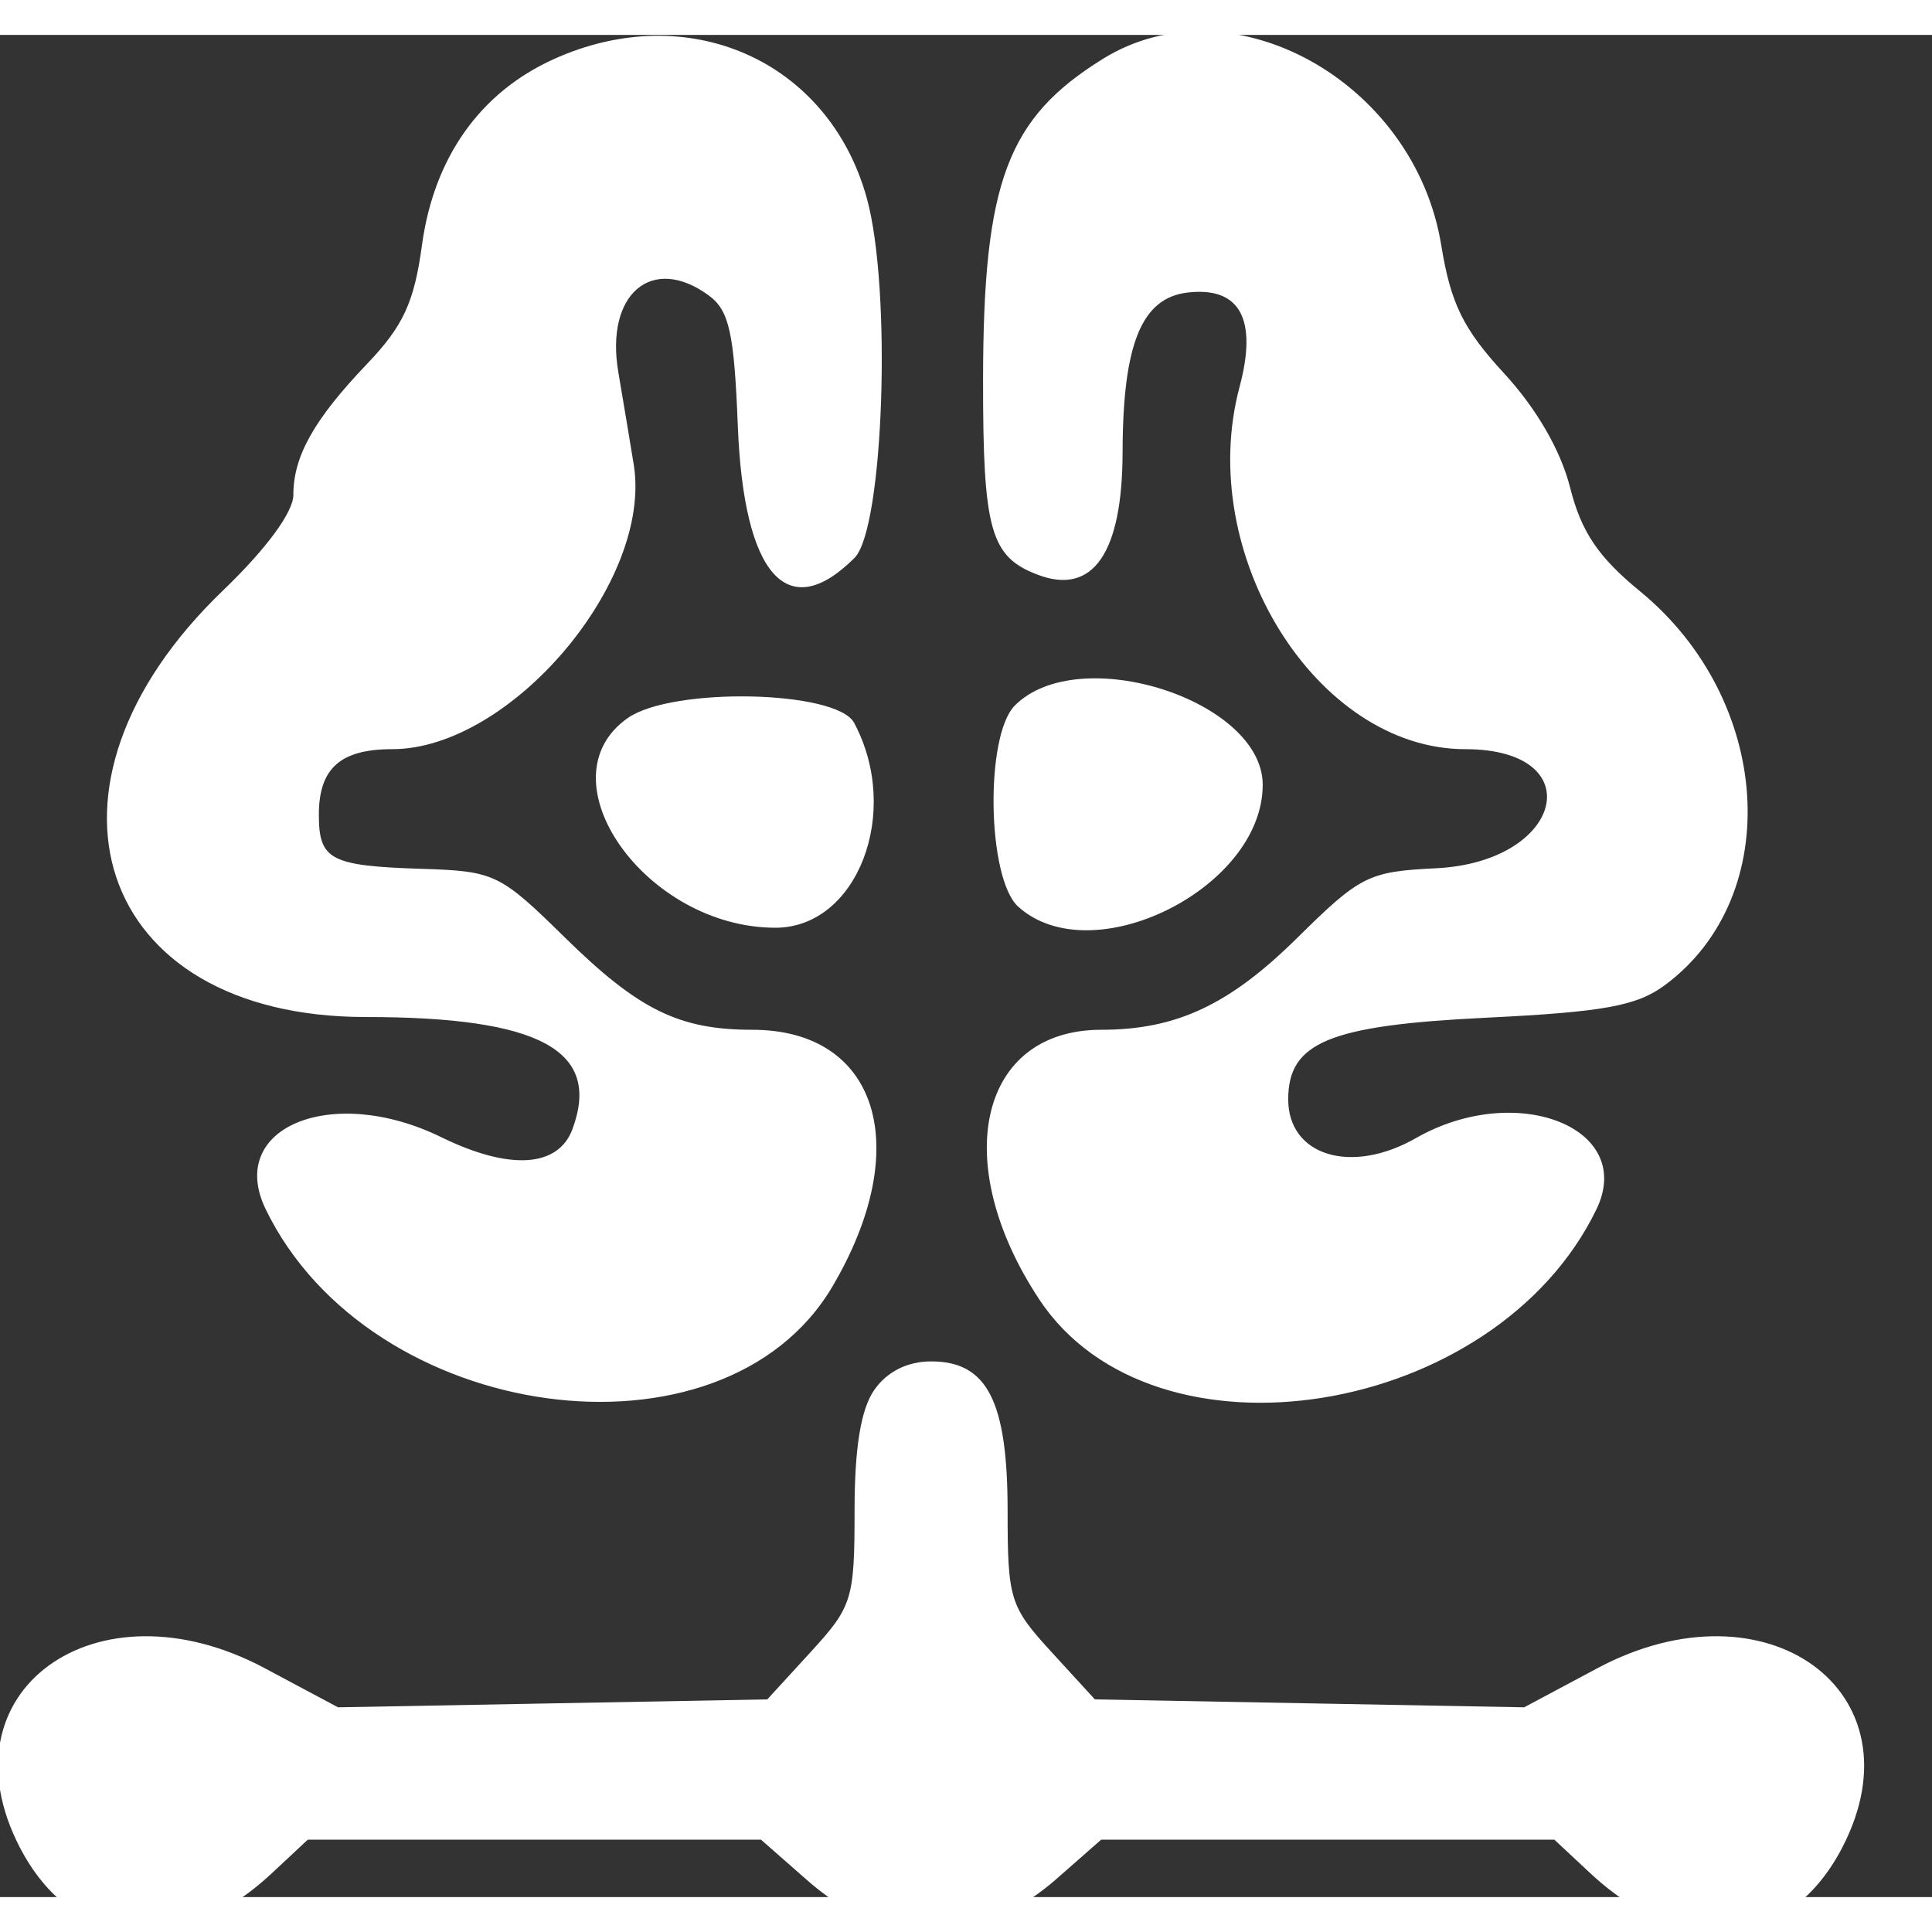 <svg id="svg" version="1.1" xmlns="http://www.w3.org/2000/svg" xmlns:xlink="http://www.w3.org/1999/xlink" width="13" height="13" viewBox="0, 0, 415,400">
    <rect x="0" y="0" width="415" height="400" fill="#333333" stroke="none"/>
    <g id="svgg">
        <path id="path0"
              d="M118.860 5.241 C 103.071 12.412,93.185 26.400,90.637 45.180 C 88.973 57.442,86.616 62.537,78.849 70.664 C 67.469 82.571,63.014 90.489,63.014 98.803 C 63.014 102.514,57.217 110.386,47.877 119.361 C 3.968 161.550,20.527 210.959,78.575 210.959 C 115.992 210.959,129.219 218.132,122.967 235.034 C 119.909 243.300,109.439 243.945,94.785 236.771 C 71.324 225.286,48.539 234.631,57.068 252.241 C 79.432 298.417,155.216 308.783,178.782 268.890 C 196.474 238.940,188.615 213.699,161.598 213.699 C 145.834 213.699,137.134 209.405,121.232 193.776 C 107.400 180.180,106.225 179.619,90.578 179.126 C 70.961 178.507,68.493 177.210,68.493 167.510 C 68.493 157.548,73.105 153.425,84.246 153.425 C 109.654 153.425,140.210 117.406,136.125 92.270 C 135.346 87.481,133.856 78.543,132.813 72.408 C 129.960 55.627,140.061 47.055,152.216 55.943 C 156.636 59.176,157.695 63.917,158.488 84.026 C 159.753 116.123,169.155 126.736,183.562 112.329 C 189.846 106.045,191.592 54.500,186.181 35.017 C 177.972 5.459,147.783 -7.893,118.860 5.241 M236.986 5.097 C 216.360 17.838,211.211 31.574,211.166 73.973 C 211.132 106.440,212.734 112.131,222.989 115.985 C 234.788 120.420,241.092 111.276,241.136 89.663 C 241.184 66.405,245.211 56.500,255.093 55.341 C 266.312 54.025,270.165 61.010,266.265 75.594 C 256.666 111.482,282.787 153.425,314.737 153.425 C 341.836 153.425,335.888 177.665,308.460 179.006 C 293.933 179.716,292.181 180.597,278.592 194.017 C 264.063 208.365,252.669 213.699,236.544 213.699 C 210.353 213.699,203.796 242.171,223.213 271.586 C 247.849 308.908,321.221 297.070,342.917 252.273 C 351.406 234.744,325.727 224.629,304.110 236.986 C 290.262 244.902,276.712 240.776,276.712 228.644 C 276.712 216.400,285.520 212.758,319.101 211.115 C 344.644 209.866,351.651 208.580,357.749 204.021 C 383.411 184.840,380.682 142.783,352.266 119.498 C 343.305 112.155,339.660 106.743,337.262 97.222 C 335.266 89.294,330.036 80.241,323.113 72.730 C 314.295 63.164,311.628 57.731,309.584 45.173 C 303.839 9.879,264.449 -11.866,236.986 5.097 M218.004 144.031 C 211.534 150.501,212.035 181.207,218.709 187.247 C 234.538 201.571,271.233 183.298,271.233 161.091 C 271.233 142.915,231.768 130.267,218.004 144.031 M134.856 146.731 C 116.162 159.825,138.652 191.781,166.563 191.781 C 184.186 191.781,193.726 166.937,183.465 147.765 C 179.721 140.768,144.441 140.017,134.856 146.731 M187.827 291.021 C 184.913 295.180,183.562 303.440,183.562 317.088 C 183.562 336.012,183.067 337.607,174.190 347.301 L 164.818 357.534 118.710 358.386 L 72.603 359.237 56.901 350.852 C 20.533 331.428,-13.016 355.923,4.243 389.298 C 15.616 411.292,38.303 413.626,58.399 394.871 L 66.113 387.671 114.792 387.671 L 163.470 387.671 173.312 396.313 C 184.412 406.059,196.022 409.528,208.423 406.805 C 213.055 405.787,221.274 401.066,226.688 396.313 L 236.530 387.671 285.208 387.671 L 333.887 387.671 341.601 394.871 C 361.697 413.626,384.384 411.292,395.757 389.298 C 413.016 355.923,379.467 331.428,343.099 350.852 L 327.397 359.237 281.290 358.386 L 235.182 357.534 225.810 347.301 C 216.933 337.607,216.438 336.012,216.438 317.088 C 216.438 293.468,212.075 284.932,200.000 284.932 C 194.933 284.932,190.559 287.120,187.827 291.021 "
              stroke="none" fill="#FFF" fill-rule="evenodd"></path>
    </g>
</svg>
